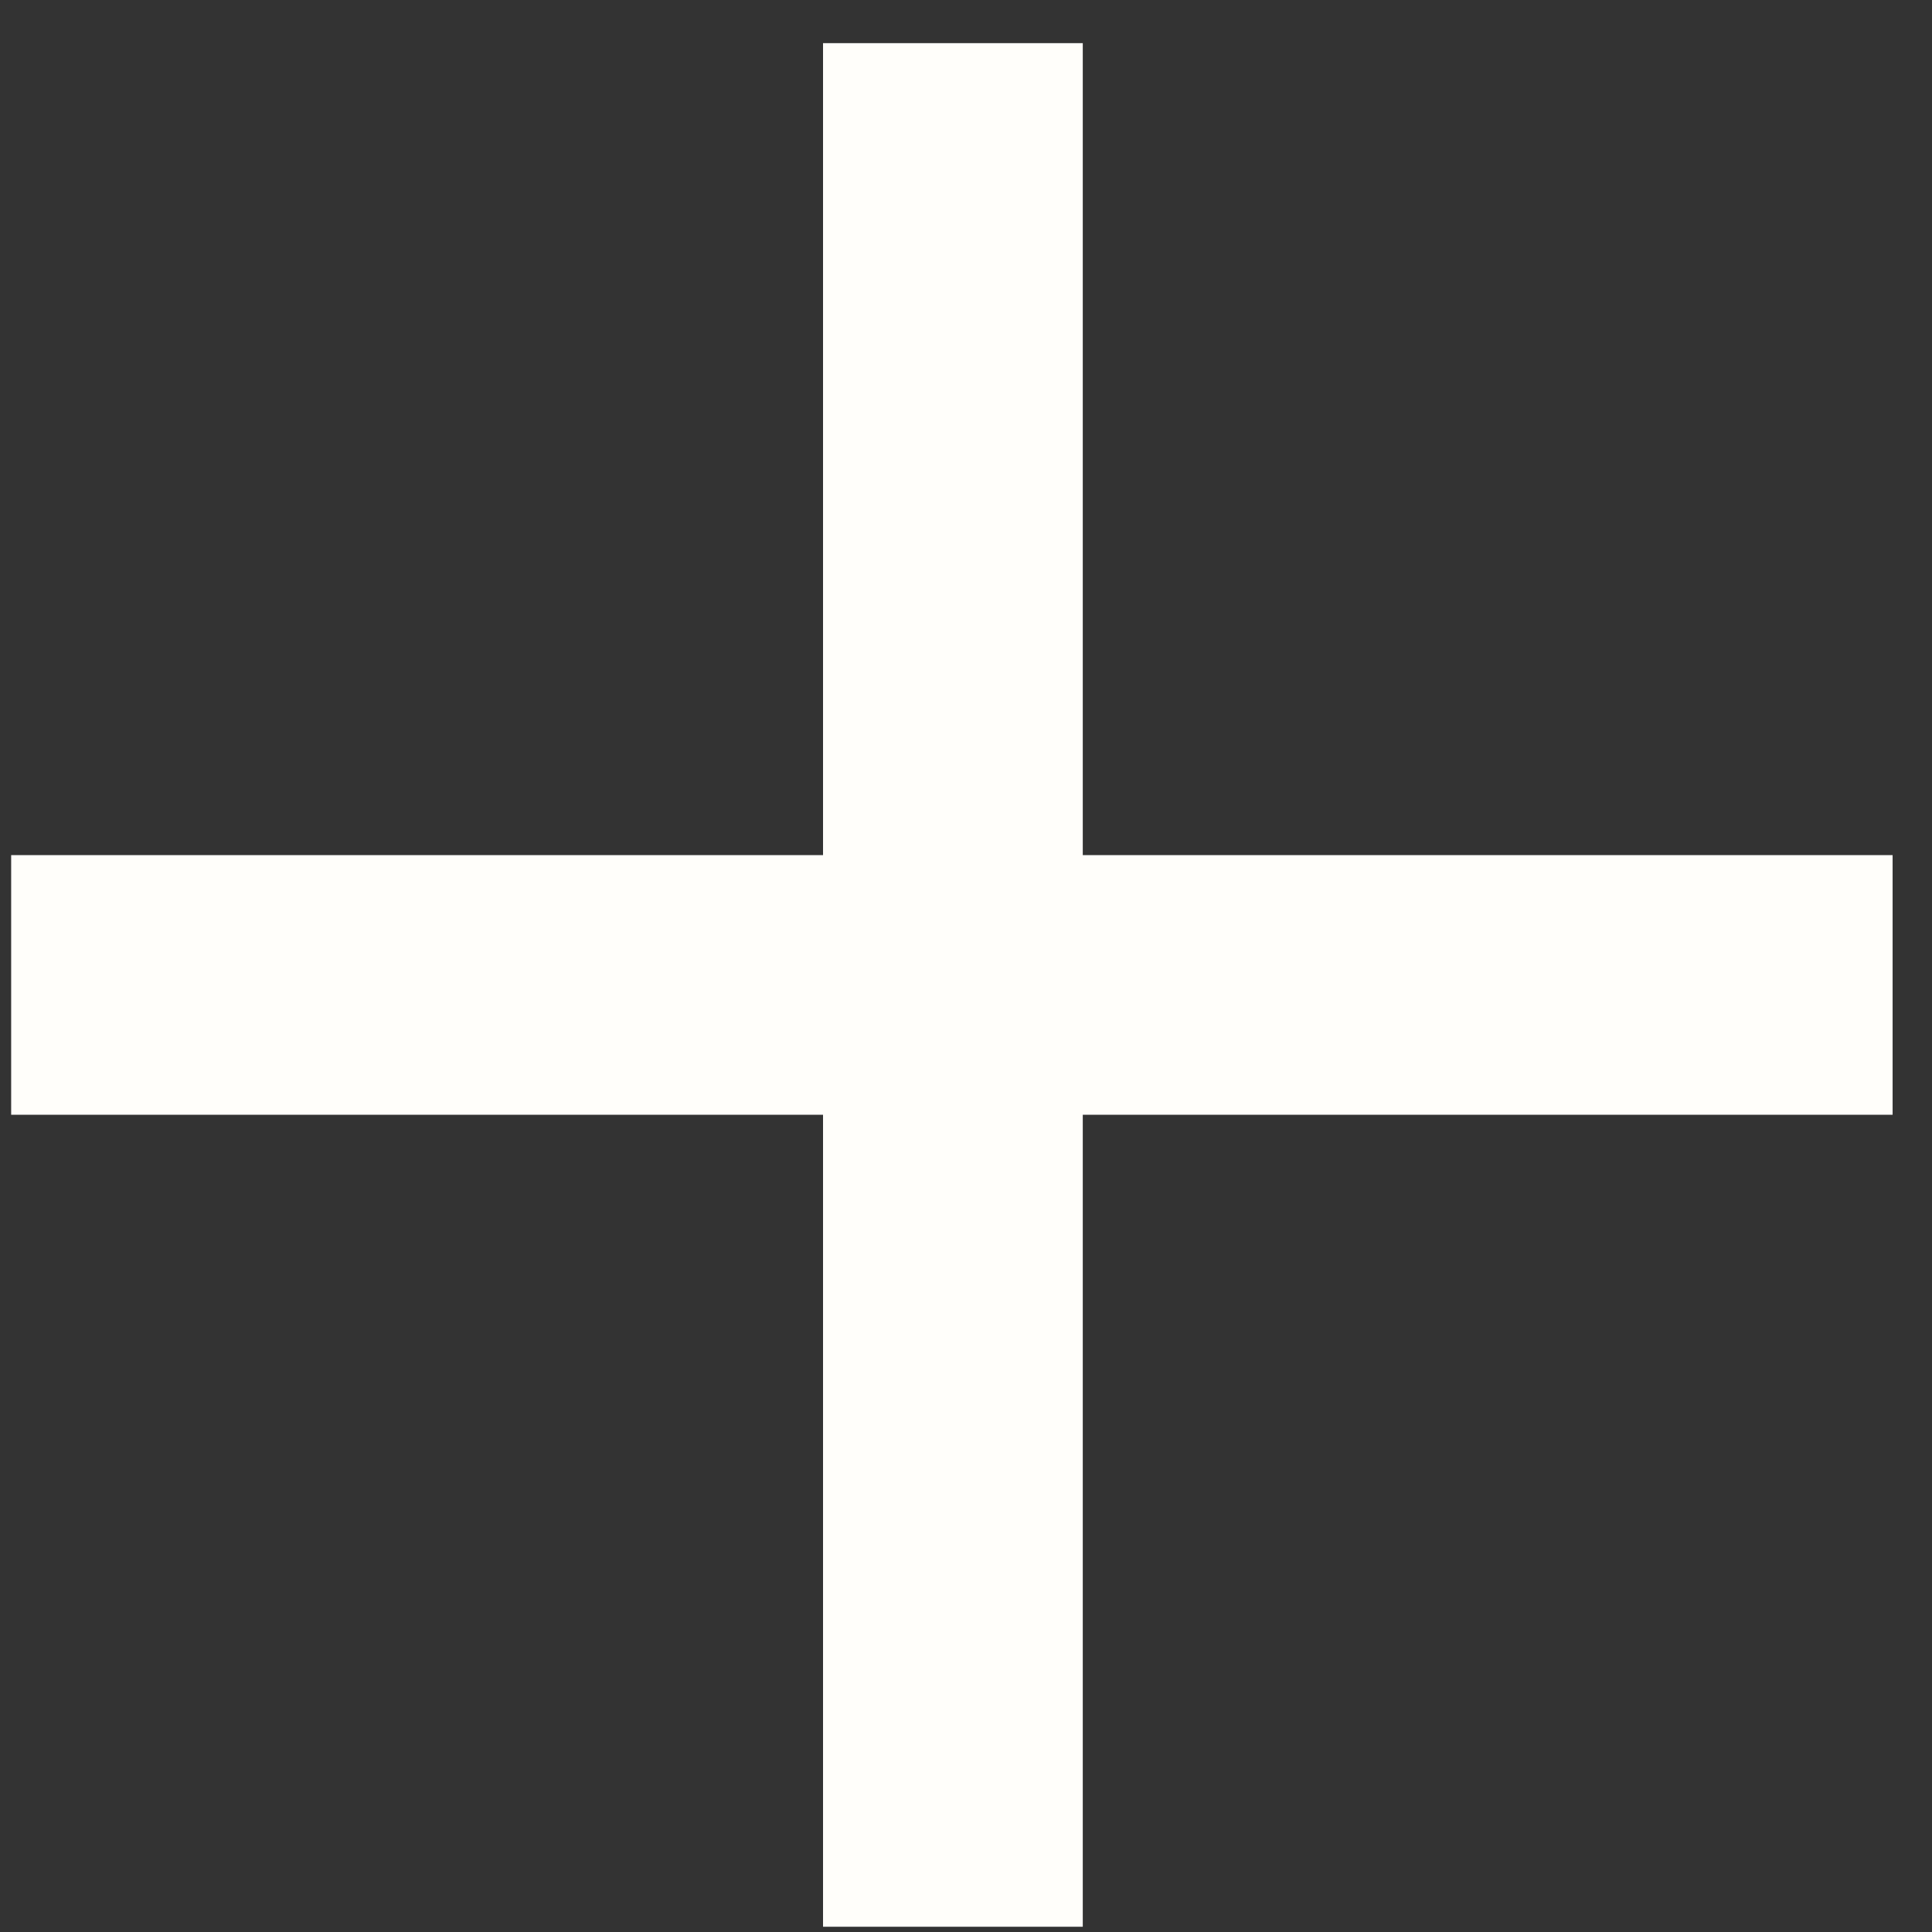 <?xml version="1.0" encoding="UTF-8"?> <svg xmlns="http://www.w3.org/2000/svg" width="18" height="18" viewBox="0 0 18 18" fill="none"><rect x="0" y="0" width="18" height="18" fill="#333333" stroke="none"/><path d="M7.668 17.951V10.386H0.104V7.967H7.668V0.402H10.088V7.967H17.633V10.386H10.088V17.951H7.668Z" fill="#FFFEFA"></path></svg> 